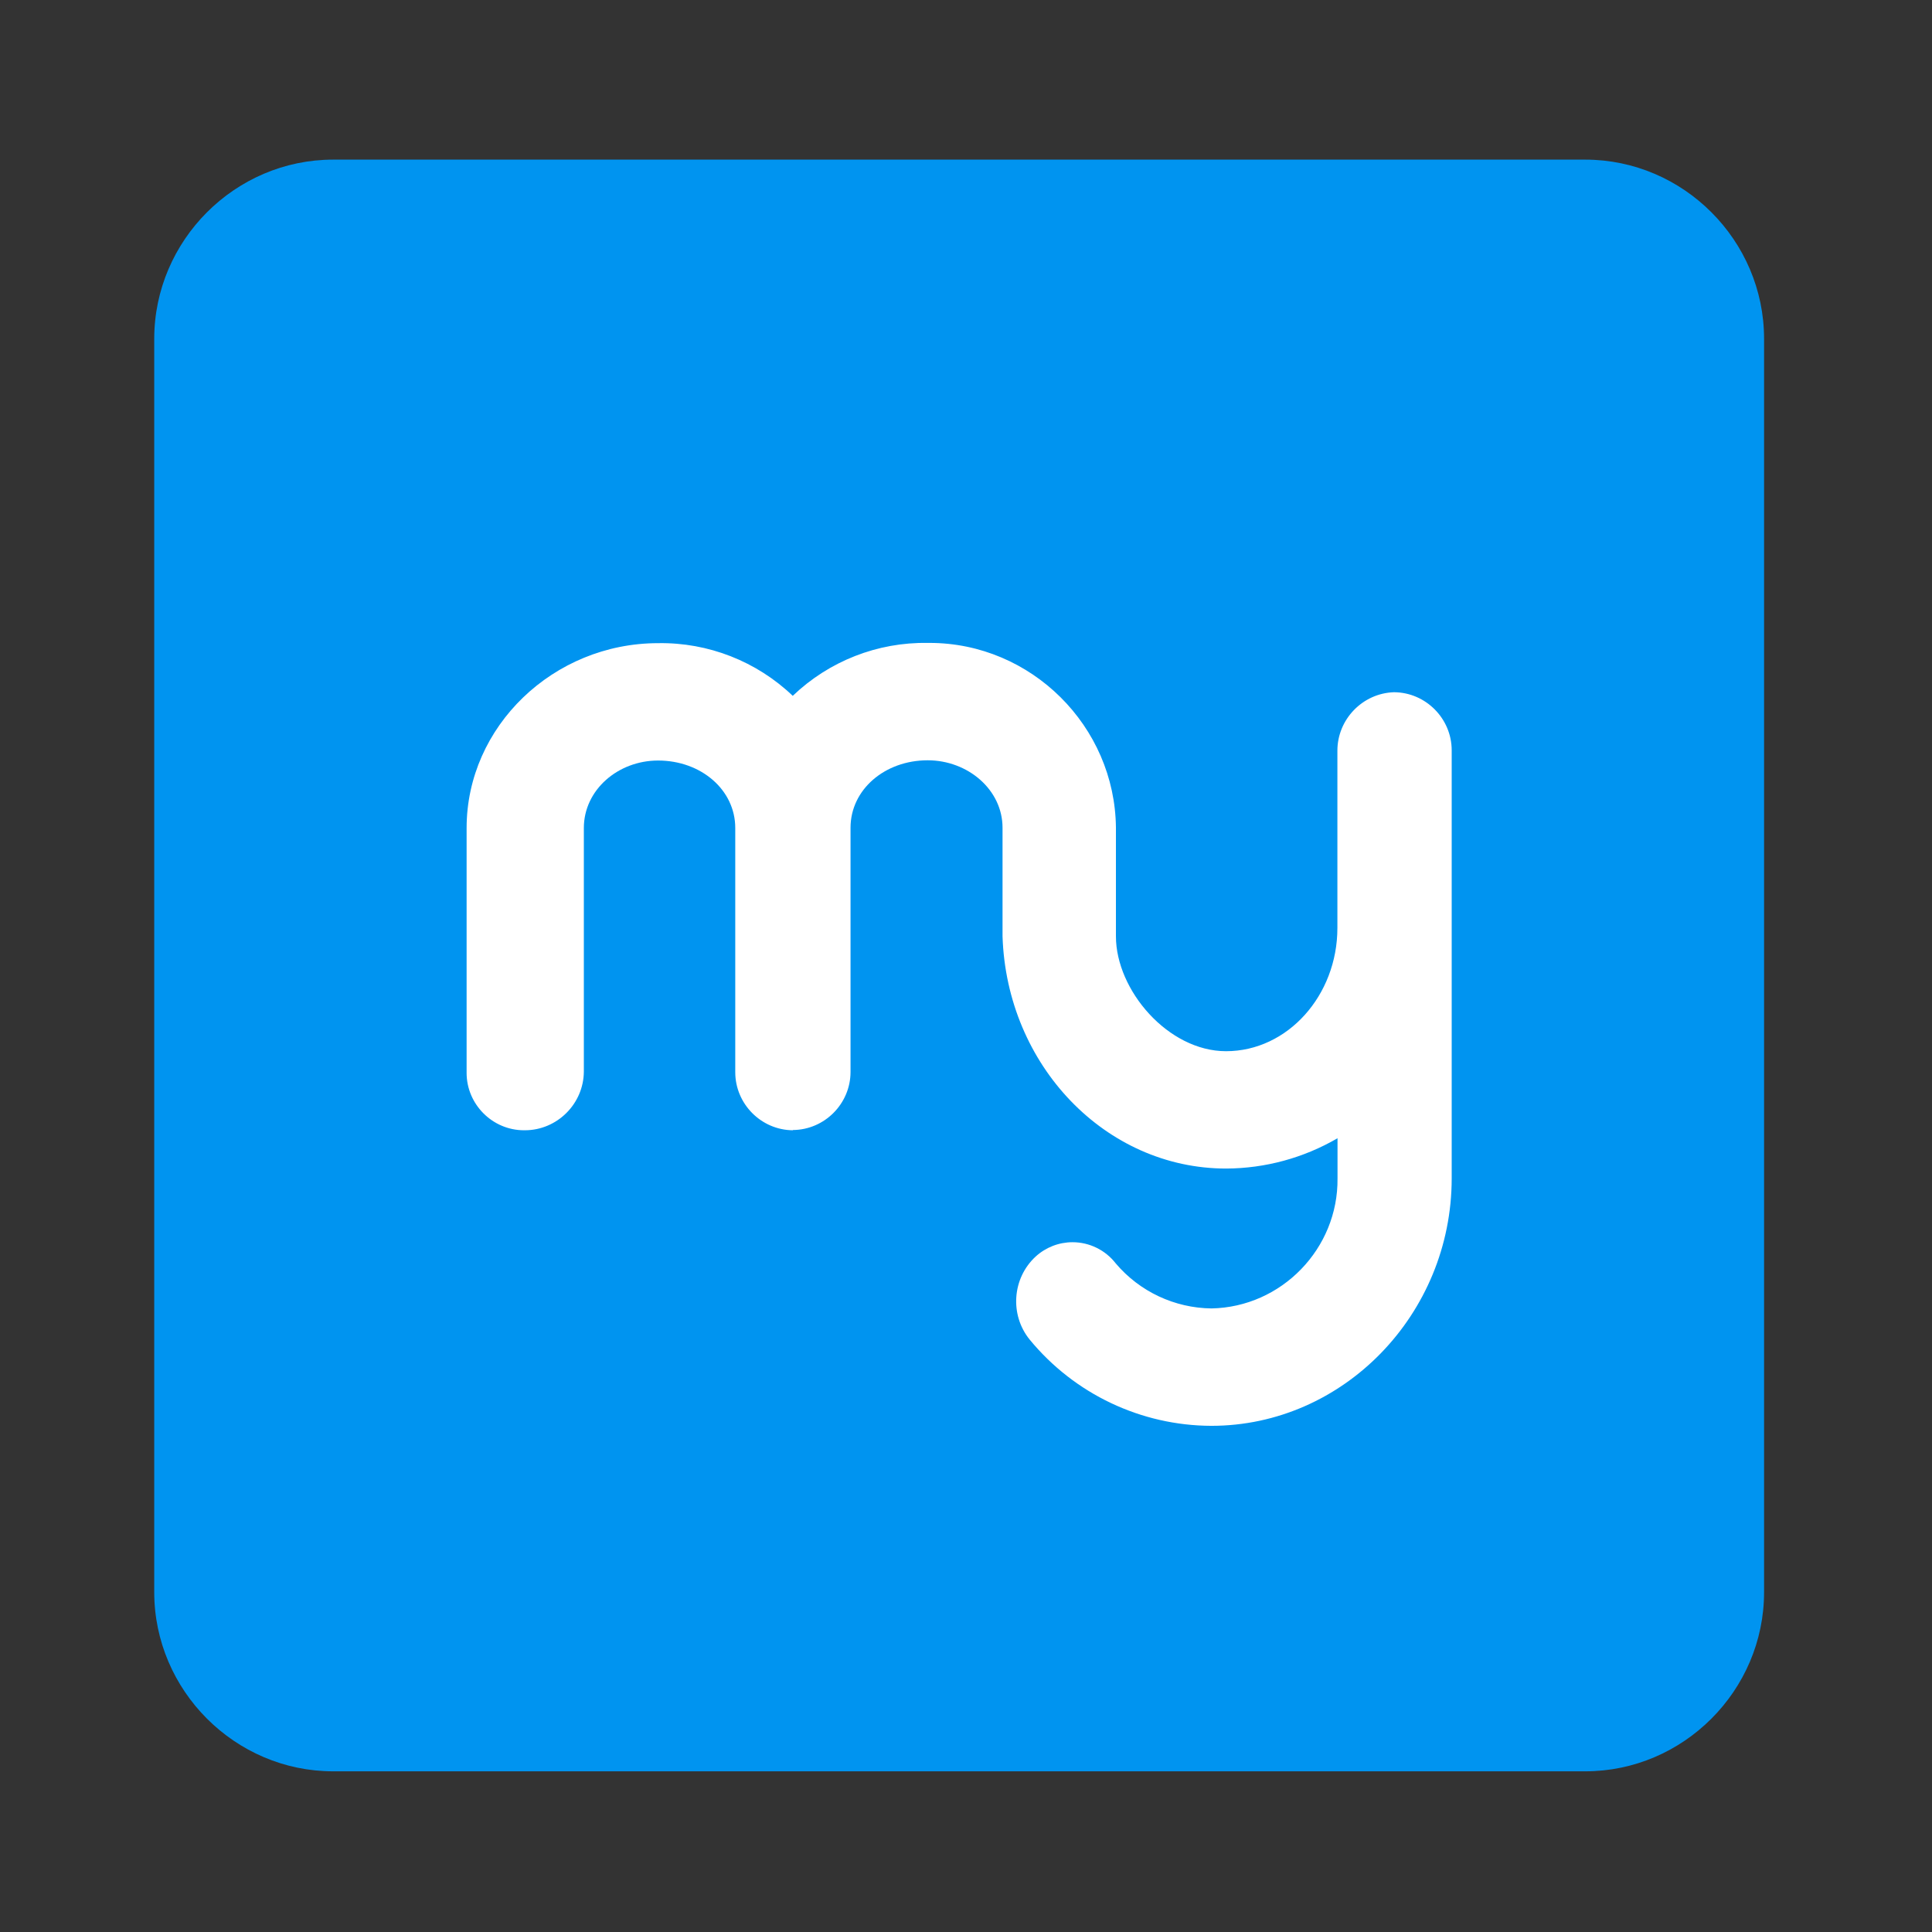<?xml version="1.0" encoding="UTF-8" standalone="no"?>
<!DOCTYPE svg PUBLIC "-//W3C//DTD SVG 1.1//EN" "http://www.w3.org/Graphics/SVG/1.1/DTD/svg11.dtd">
<svg width="100%" height="100%" viewBox="0 0 194 194" version="1.1" xmlns="http://www.w3.org/2000/svg" xmlns:xlink="http://www.w3.org/1999/xlink" xml:space="preserve" xmlns:serif="http://www.serif.com/" style="fill-rule:evenodd;clip-rule:evenodd;stroke-linejoin:round;stroke-miterlimit:2;">
    <rect x="0" y="0" width="194" height="194" fill="#333333" stroke="none"/>
    <g transform="matrix(1,0,0,1,-850,0)">
        <g id="Plan-de-travail2" serif:id="Plan de travail2" transform="matrix(0.242,0,0,0.323,643.875,0)">
            <rect x="850" y="0" width="800" height="600" style="fill:none;"/>
            <clipPath id="_clip1">
                <rect x="850" y="0" width="800" height="600"/>
            </clipPath>
            <g clip-path="url(#_clip1)">
                <g>
                    <g transform="matrix(4.184,0,0,3.093,-2717.84,0)">
                        <rect x="852.784" y="0" width="191.216" height="194" style="fill:none;"/>
                    </g>
                    <g id="Groupe_4147" transform="matrix(4.079,0,0,3.06,-748.971,-876.765)">
                        <g id="Groupe_4146">
                            <g id="Groupe_4145">
                                <g id="Groupe_4144">
                                    <g id="Groupe_4140" transform="matrix(1,0,0,1,-1691.64,83.815)">
                                        <path id="Tracé_3823" d="M2263.52,364.475L2263.52,237.12C2263.52,227.14 2255.31,218.927 2245.33,218.927C2245.33,218.927 2245.32,218.927 2245.32,218.927L2117.97,218.927C2117.96,218.927 2117.96,218.927 2117.96,218.927C2107.98,218.927 2099.77,227.139 2099.76,237.12L2099.76,364.475C2099.77,374.455 2107.98,382.666 2117.96,382.666C2117.96,382.666 2117.96,382.666 2117.97,382.666L2245.32,382.666C2245.32,382.666 2245.33,382.666 2245.33,382.666C2255.31,382.666 2263.52,374.455 2263.52,364.475Z" style="fill:rgb(0,148,240);"/>
                                    </g>
                                    <g id="Tracé_3834" transform="matrix(1,0,0,1,439.897,1030.13)">
                                        <path d="M54.517,-648.48L54.517,-659.507C54.517,-663.383 50.978,-666.364 46.904,-666.364C42.532,-666.364 39.054,-663.383 39.054,-659.507L39.054,-634.764C39.054,-634.743 39.054,-634.723 39.054,-634.702C39.054,-631.479 36.414,-628.822 33.191,-628.802L33.191,-628.777C29.968,-628.797 27.328,-631.454 27.328,-634.677C27.328,-634.698 27.328,-634.719 27.328,-634.74L27.328,-659.484C27.328,-663.36 23.85,-666.34 19.478,-666.34C15.404,-666.34 11.926,-663.359 11.926,-659.484L11.926,-634.74C11.906,-631.462 9.204,-628.777 5.926,-628.777C5.905,-628.777 5.885,-628.777 5.864,-628.777C5.854,-628.777 5.843,-628.777 5.833,-628.777C2.632,-628.777 -0.001,-631.41 -0.001,-634.611C-0.001,-634.653 -0.001,-634.696 0,-634.738L0,-659.482C0,-669.816 8.844,-678.264 19.477,-678.264C24.574,-678.35 29.505,-676.421 33.191,-672.9L33.191,-672.925C36.876,-676.444 41.805,-678.373 46.9,-678.288C46.965,-678.289 47.03,-678.289 47.095,-678.289C57.429,-678.289 65.957,-669.84 66.052,-659.506L66.052,-648.479C66.052,-643.015 71.352,-636.809 77.252,-636.809C83.512,-636.809 88.58,-642.473 88.58,-649.33L88.58,-667.317C88.568,-670.518 91.144,-673.183 94.344,-673.279C97.567,-673.259 100.207,-670.602 100.207,-667.379C100.207,-667.358 100.207,-667.338 100.207,-667.317L100.207,-623.891C100.207,-610.078 89.177,-598.749 75.761,-598.749C68.611,-598.769 61.831,-601.98 57.286,-607.5C55.231,-610.016 55.496,-613.747 57.886,-615.947C58.911,-616.883 60.25,-617.403 61.638,-617.403C63.357,-617.403 64.982,-616.606 66.035,-615.247C68.465,-612.387 72.021,-610.718 75.774,-610.676C82.905,-610.811 88.676,-616.761 88.593,-623.893L88.593,-627.967C85.152,-625.966 81.245,-624.903 77.265,-624.887C65,-624.885 54.937,-635.36 54.517,-648.48Z" style="fill:white;fill-rule:nonzero;"/>
                                    </g>
                                </g>
                            </g>
                        </g>
                    </g>
                </g>
            </g>
        </g>
    </g>
</svg>
